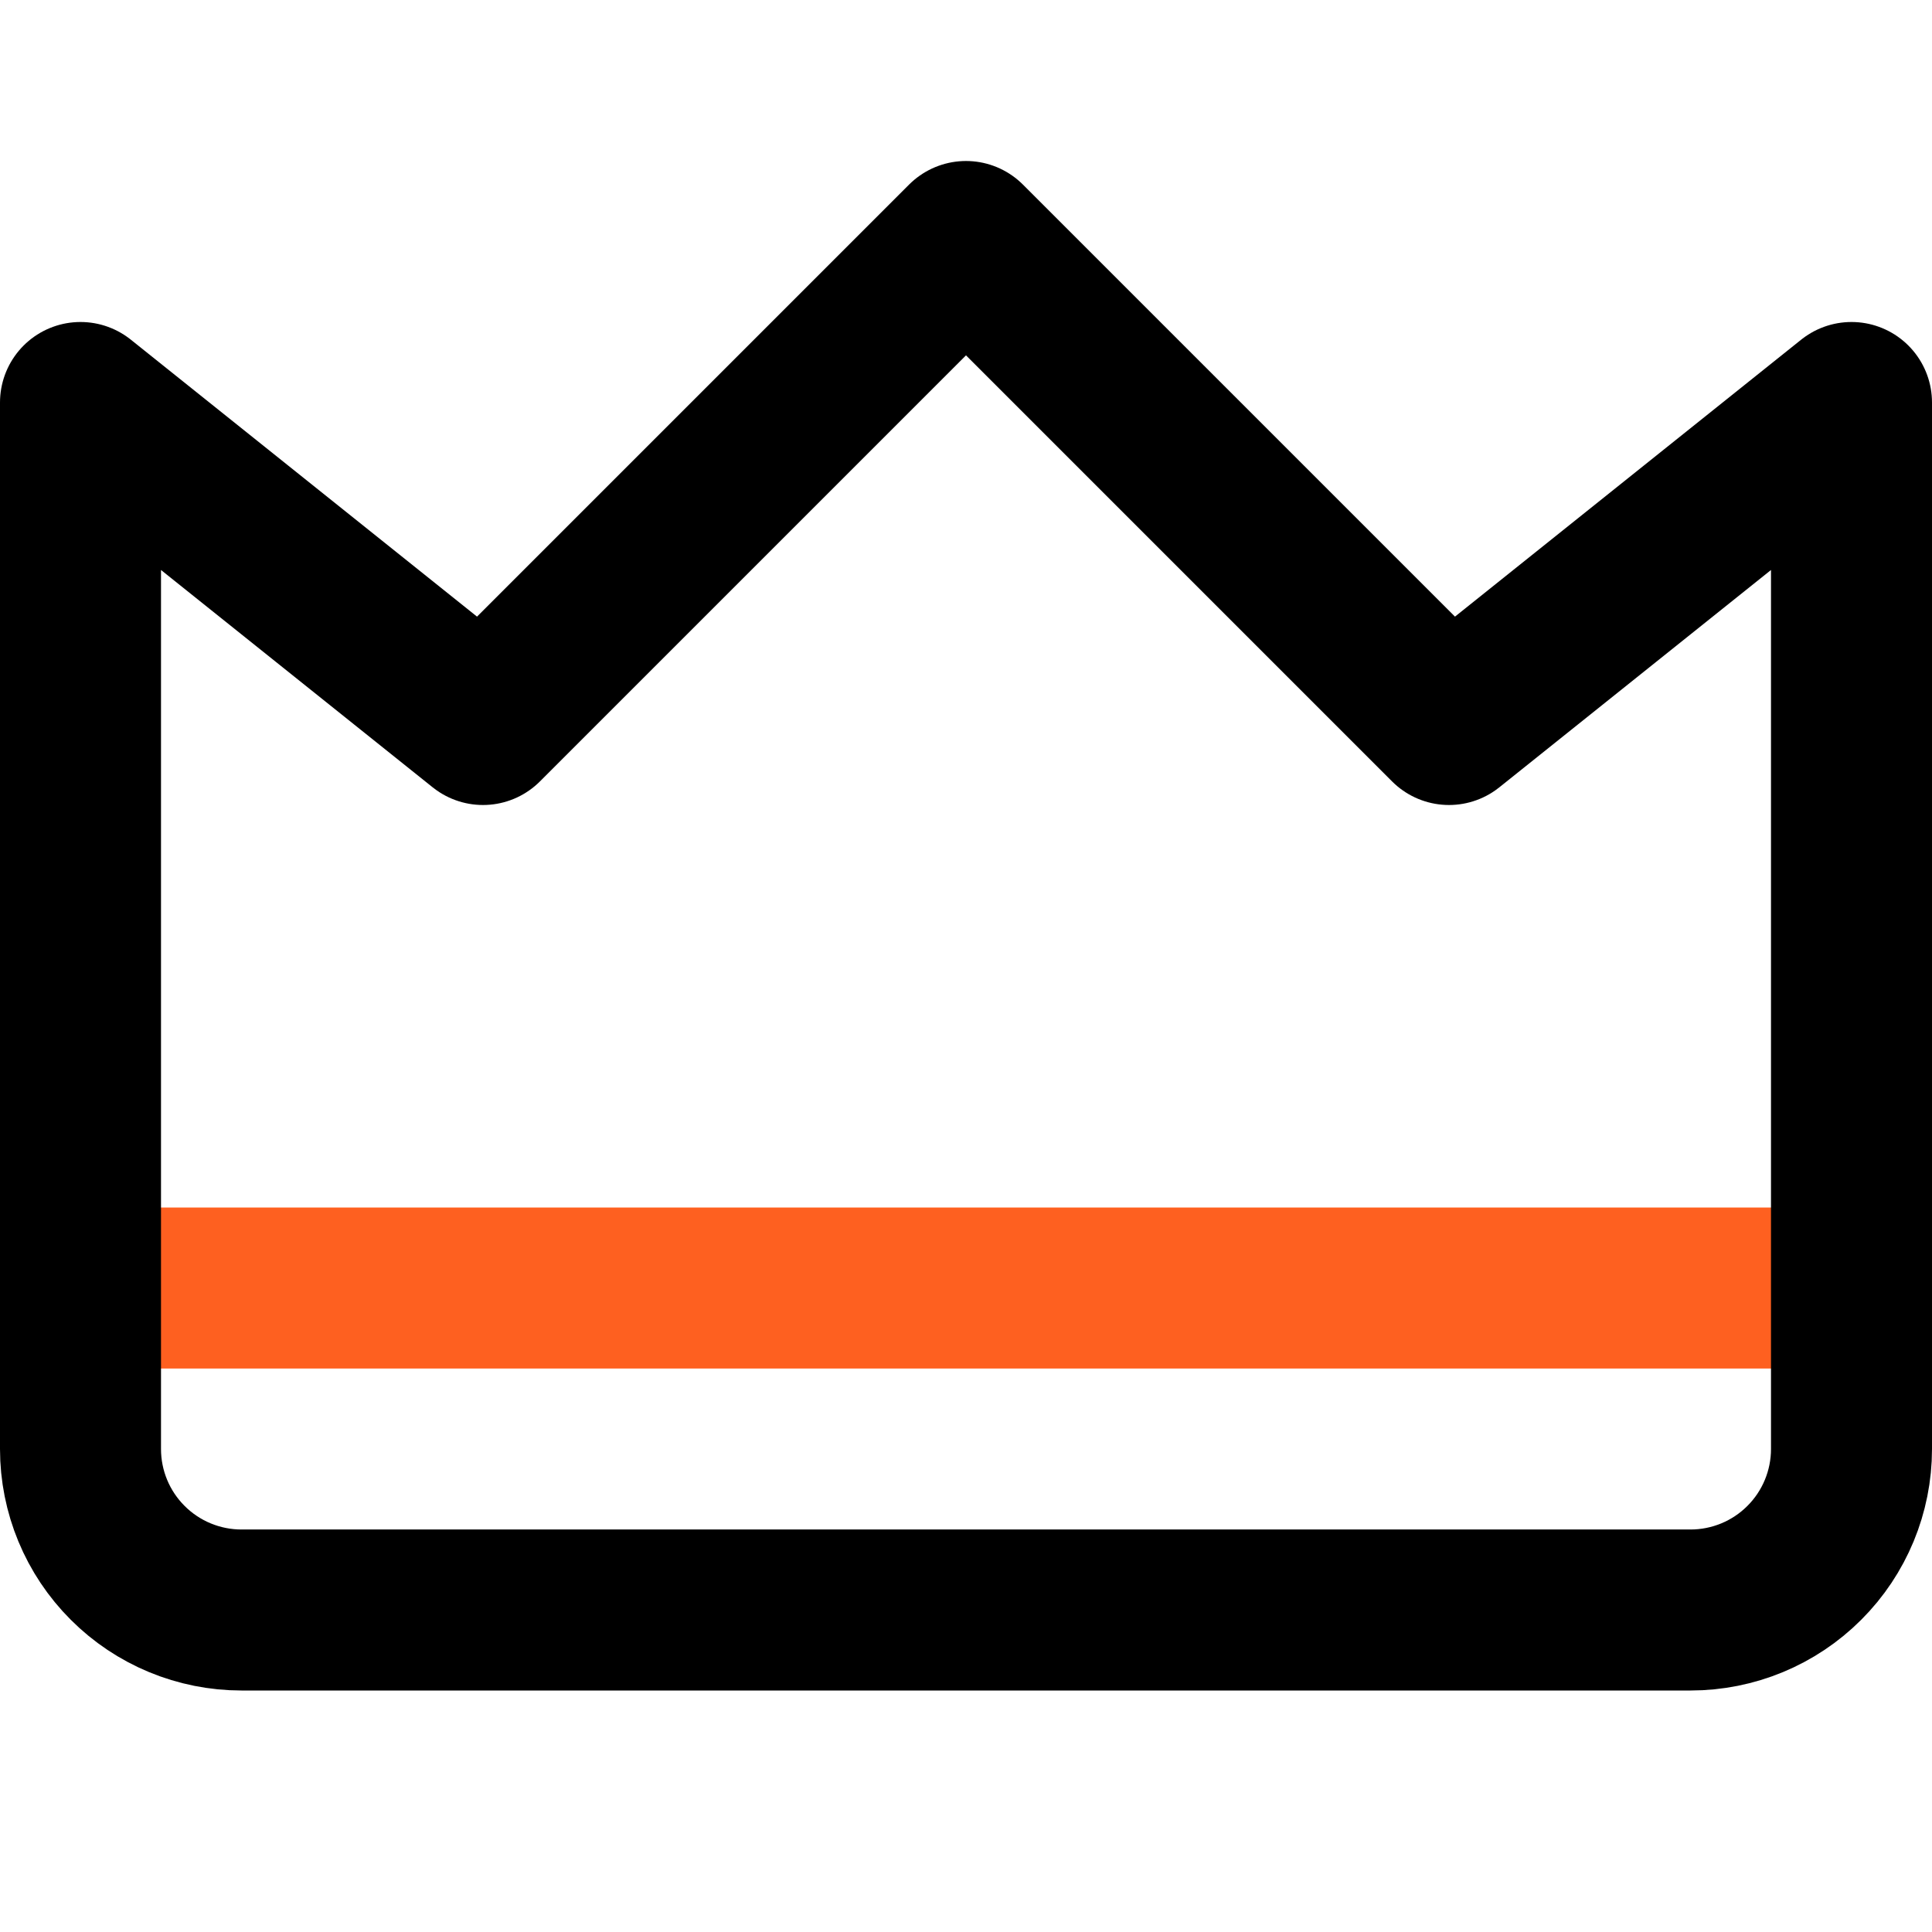 <svg width="36" height="36" viewBox="0 0 36 36" fill="none" xmlns="http://www.w3.org/2000/svg">
<path d="M1.5 24H34.5" stroke="#FE6020" stroke-width="3" stroke-linecap="round" stroke-linejoin="round"/>
<path d="M34.5 7.5L27 13.5L18 4.5L9 13.5L1.5 7.5V27C1.5 27.796 1.816 28.559 2.379 29.121C2.941 29.684 3.704 30 4.5 30H31.5C32.296 30 33.059 29.684 33.621 29.121C34.184 28.559 34.5 27.796 34.5 27V7.5Z" stroke="black" stroke-width="3" stroke-linecap="round" stroke-linejoin="round"/>
</svg>
